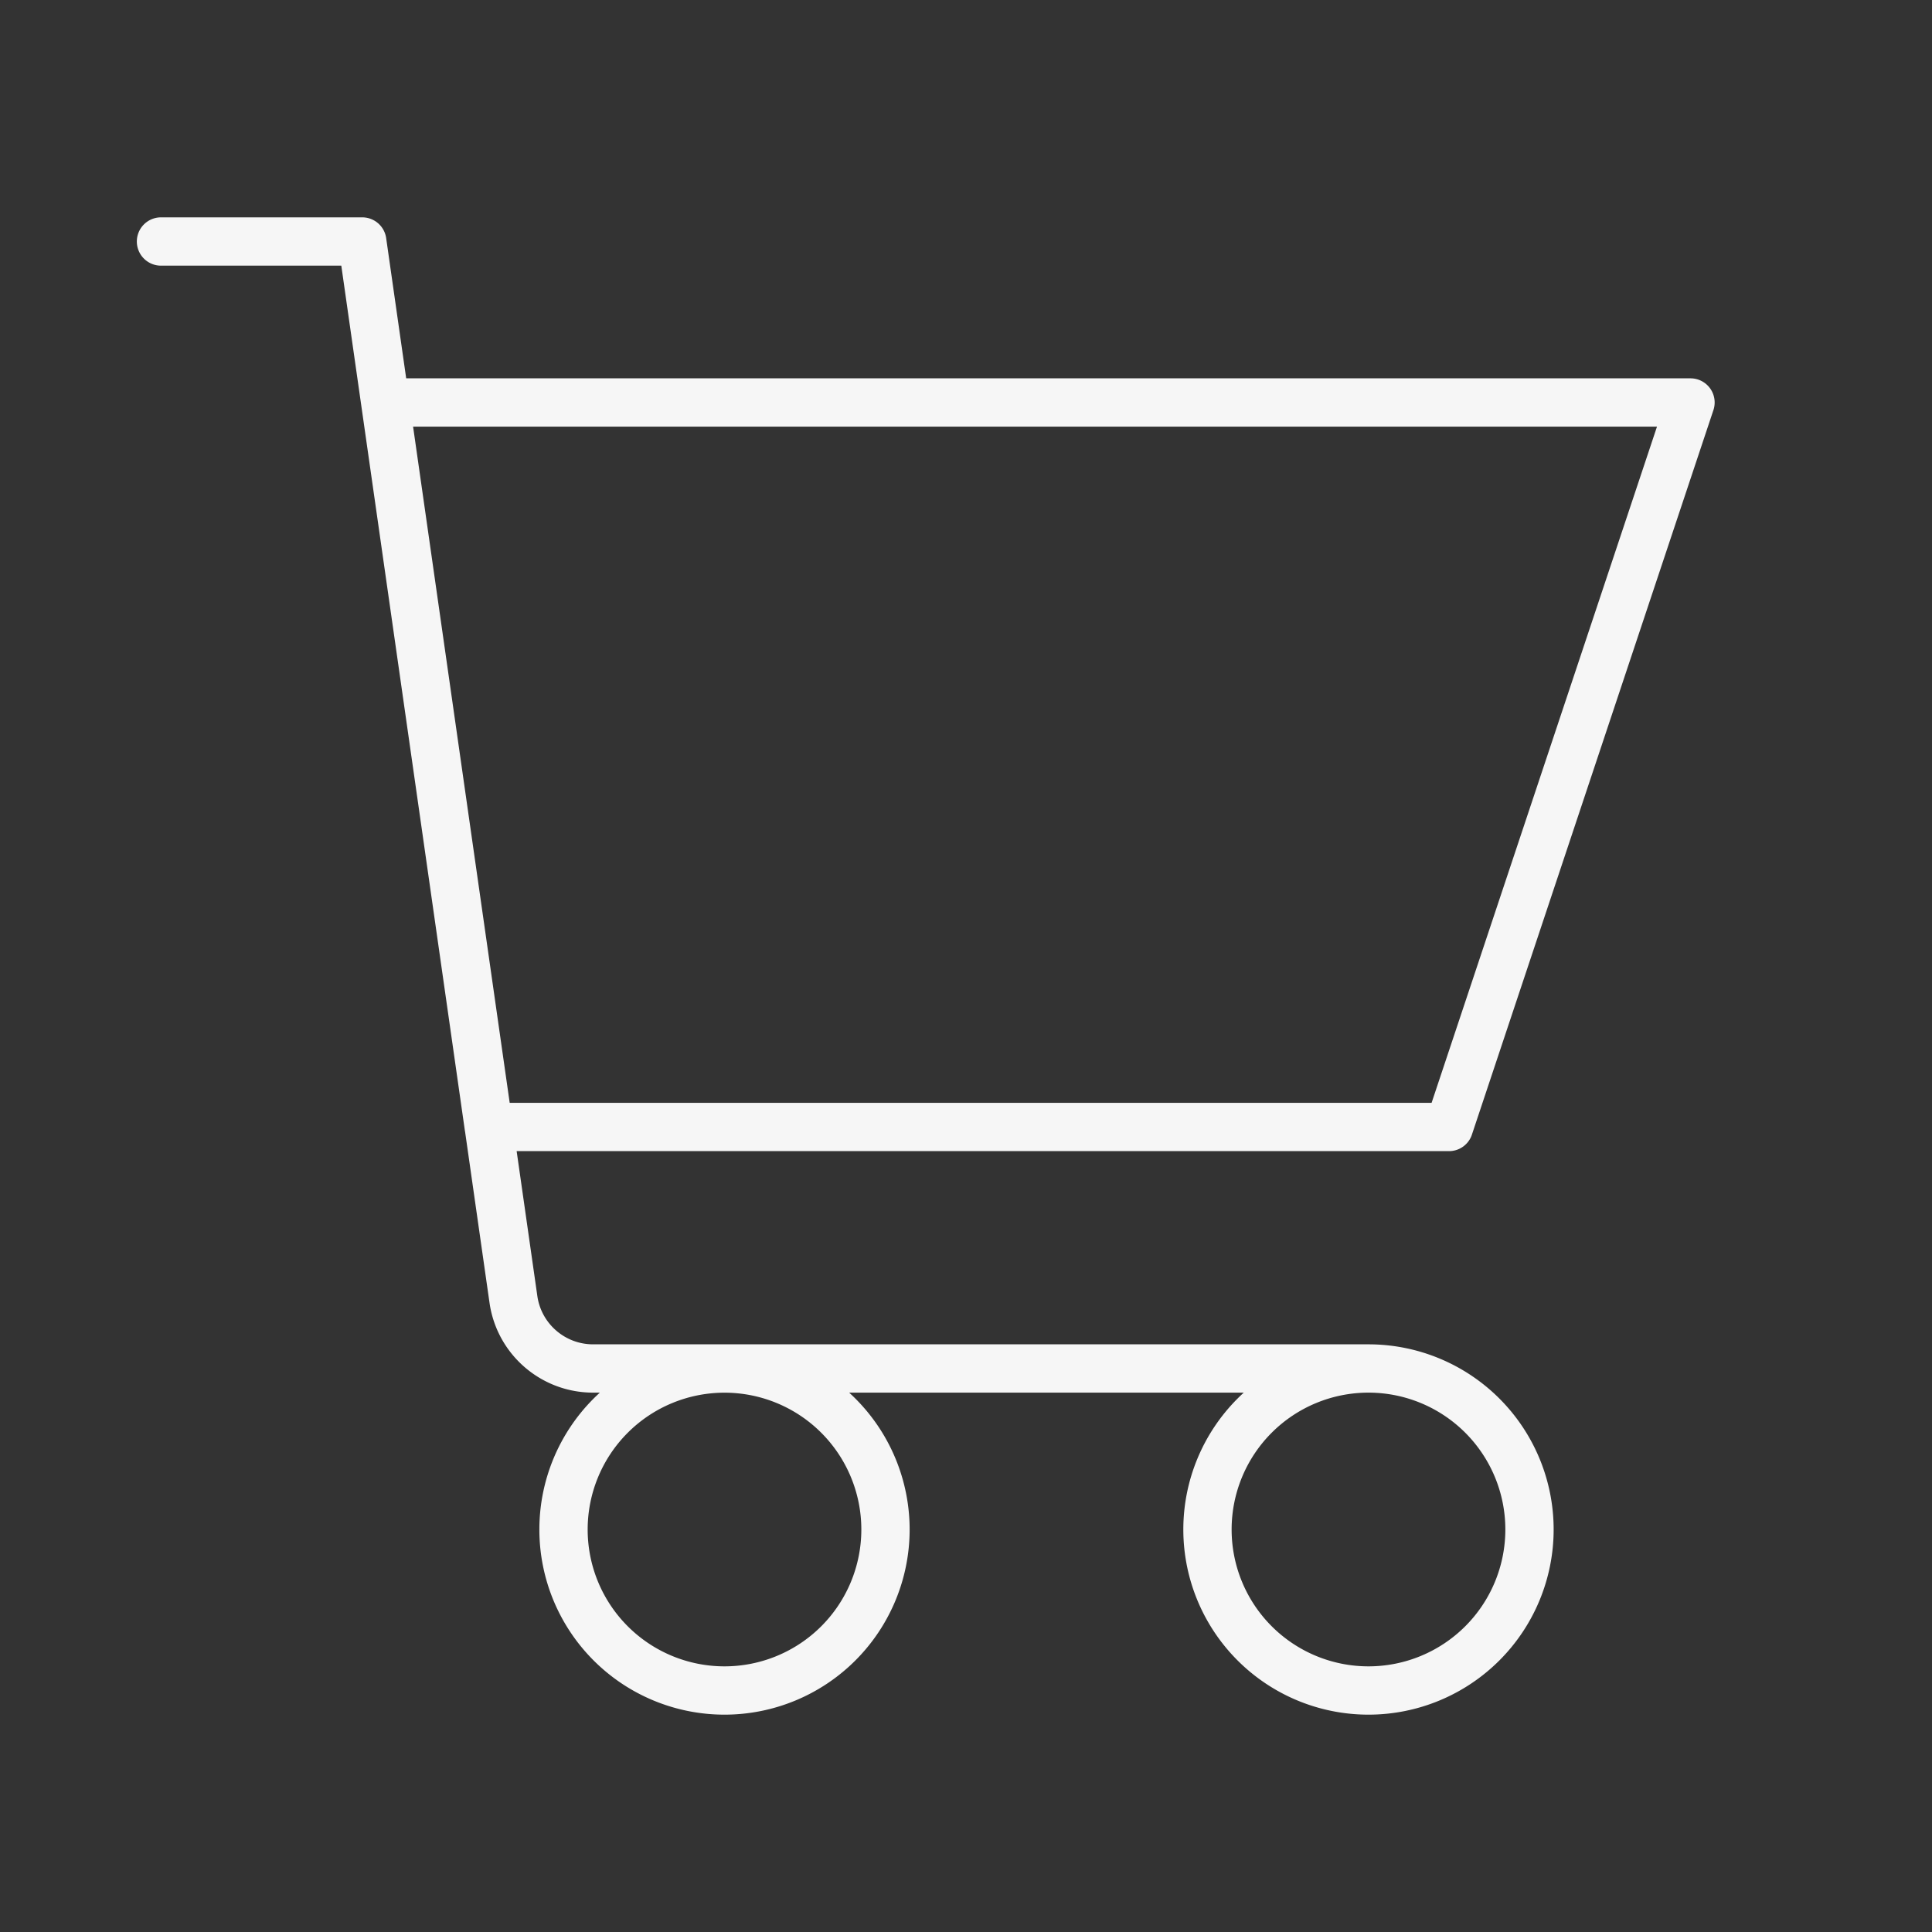 <svg width="40" height="40" viewBox="0 0 40 40" fill="none" xmlns="http://www.w3.org/2000/svg"><rect x="0" y="0" width="40" height="40" fill="#333333" stroke="none"/><path d="M28.333 28.333a3.333 3.333 0 1 0 0 6.667 3.333 3.333 0 0 0 0-6.667m0 0H12.28c-.83 0-1.533-.61-1.65-1.43l-.51-3.57M3.333 5H7.5l.476 3.333m0 0H35l-5 15H10.119m-2.143-15 2.143 15m8.214 8.334a3.333 3.333 0 1 1-6.666 0 3.333 3.333 0 0 1 6.666 0" stroke="#F6F6F6" stroke-linecap="round" stroke-linejoin="round"/></svg>